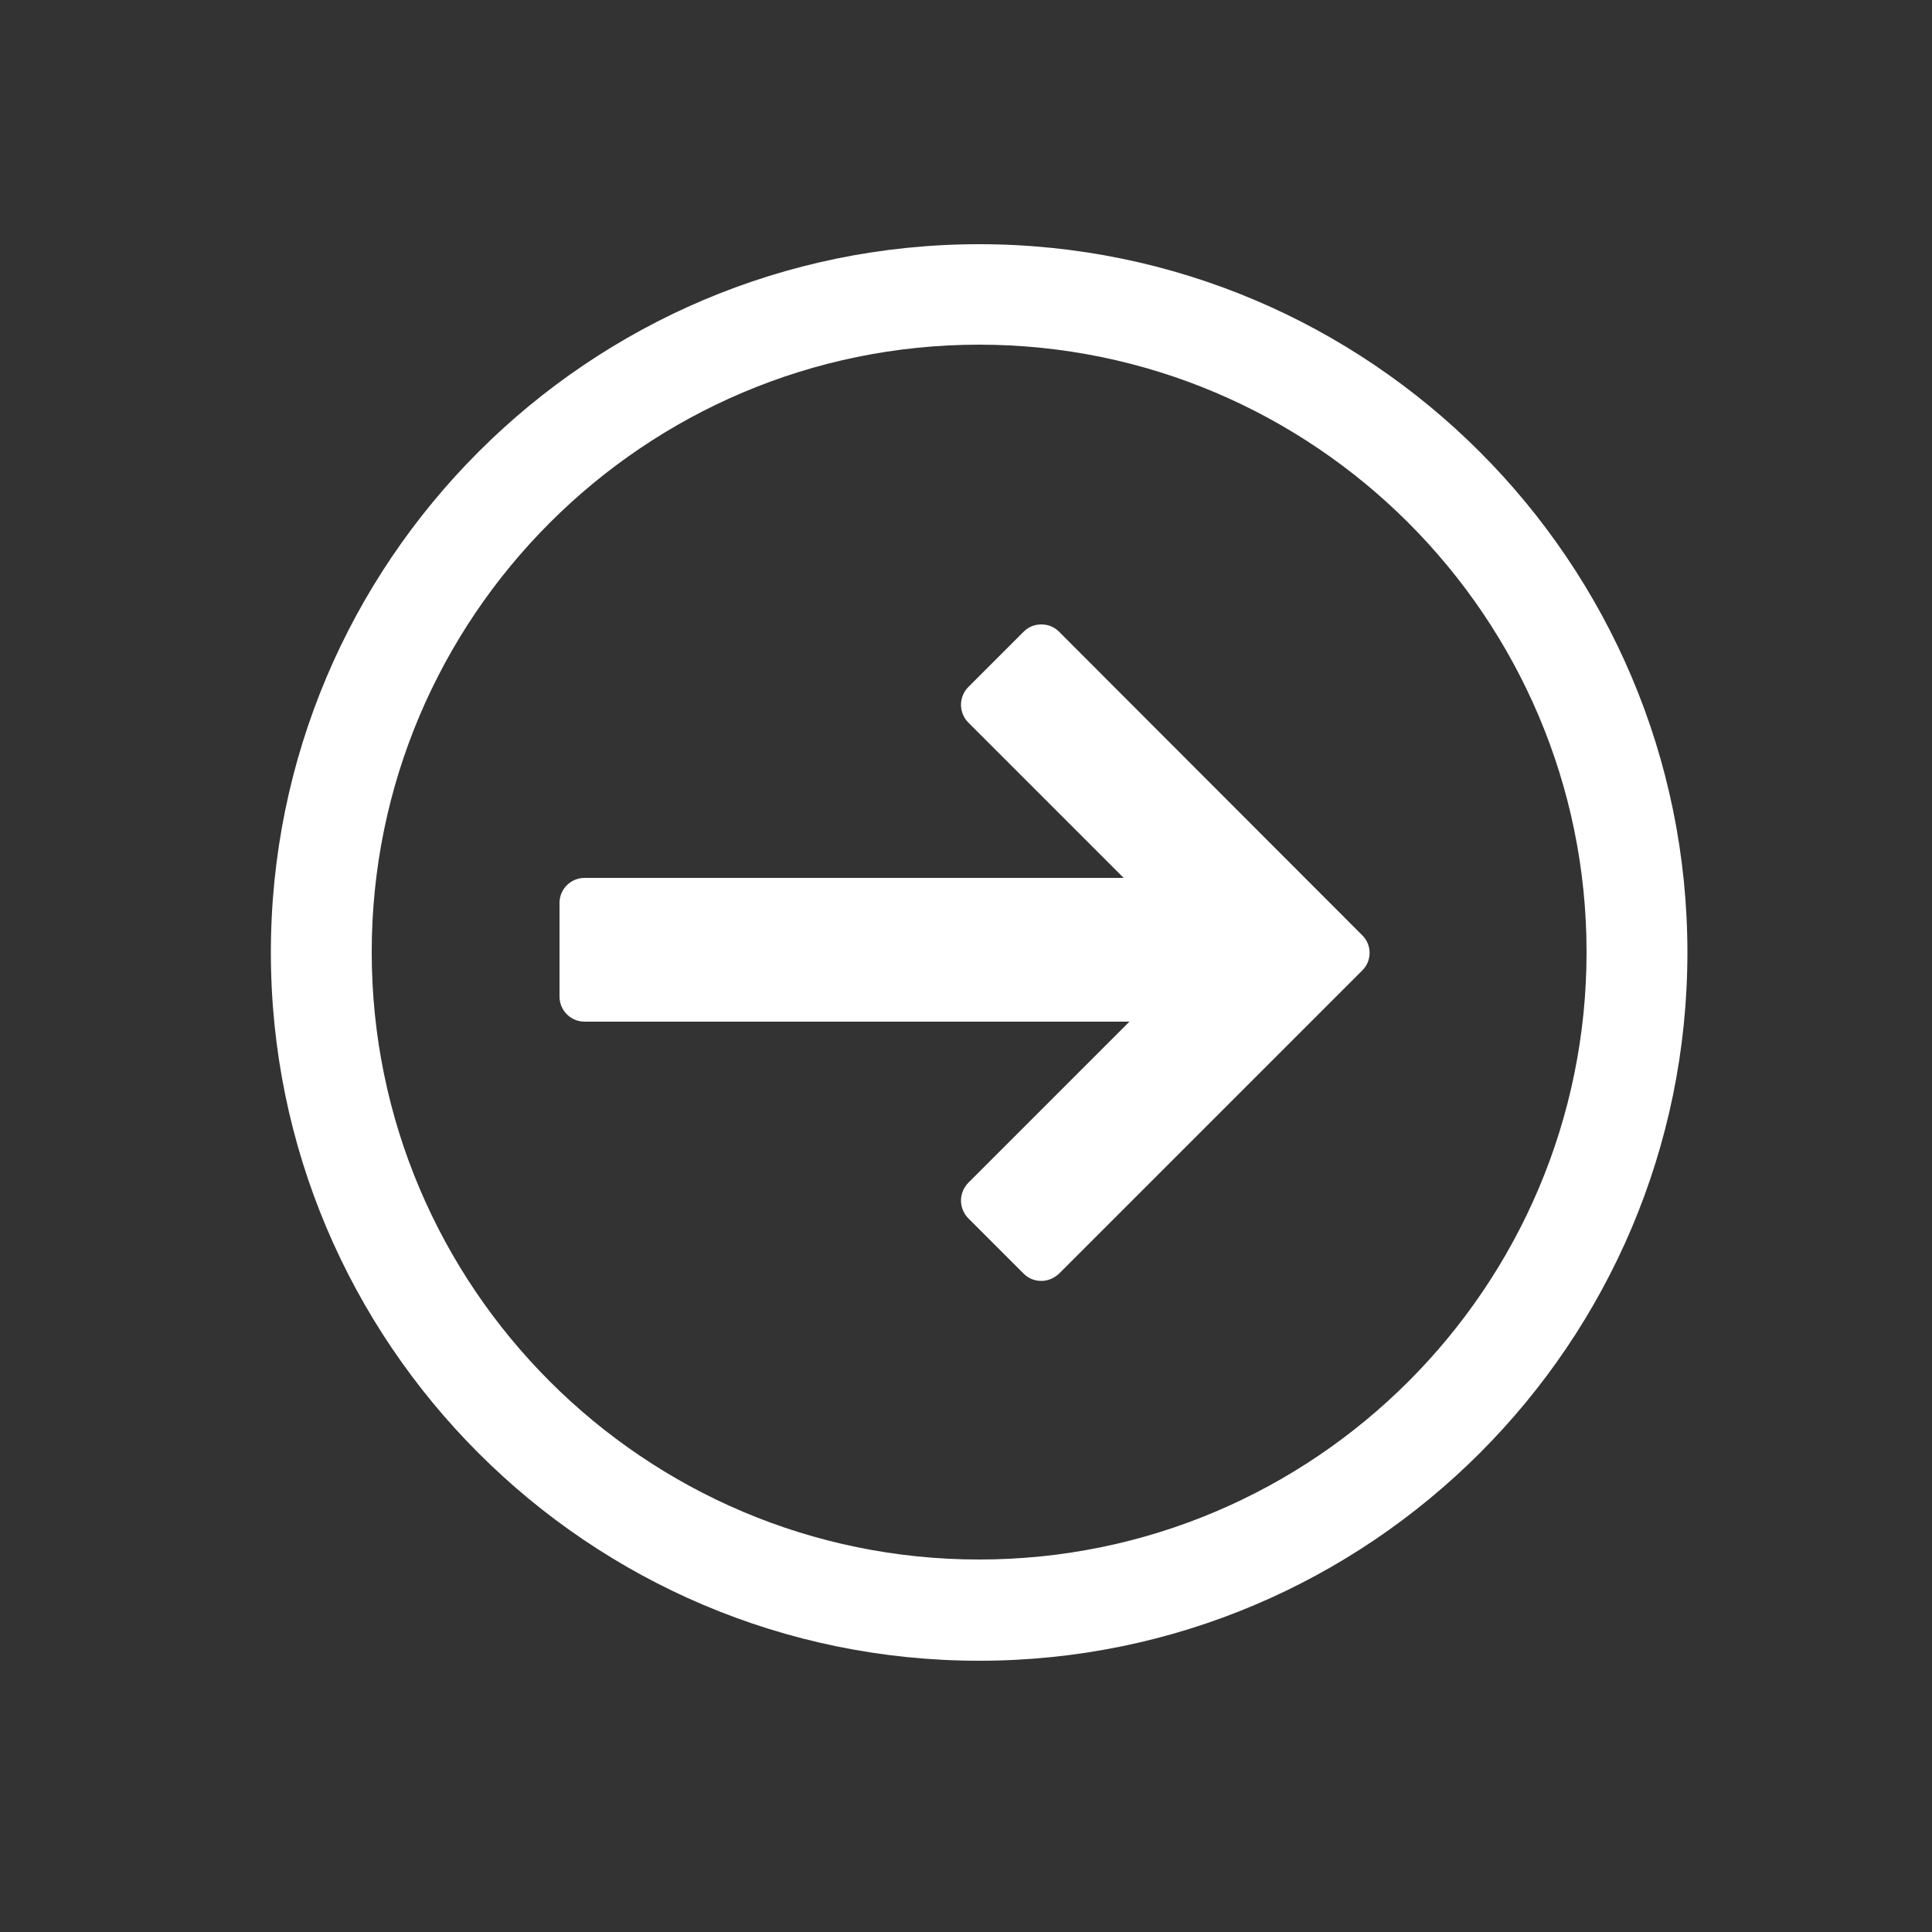 <?xml version="1.0" encoding="utf-8"?>
<!-- Generator: Adobe Illustrator 26.3.1, SVG Export Plug-In . SVG Version: 6.00 Build 0)  -->
<svg version="1.1" id="Calque_1" xmlns="http://www.w3.org/2000/svg" xmlns:xlink="http://www.w3.org/1999/xlink" x="0px" y="0px"
	 viewBox="0 0 50 50" style="enable-background:new 0 0 50 50;" xml:space="preserve">
<rect x="0" y="0" width="50" height="50" fill="#333333" stroke="none"/>
<style type="text/css">
	.st0{fill:#FFFFFF;}
</style>
<g>
	<path class="st0" d="M26.95,33.15c-0.17,0-0.33-0.06-0.46-0.19l-1.43-1.43c-0.12-0.12-0.19-0.29-0.19-0.46
		c0-0.17,0.07-0.34,0.19-0.46l4.17-4.17h-14.1c-0.36,0-0.65-0.29-0.65-0.65v-2.42c0-0.36,0.29-0.65,0.65-0.65h13.95l-4.02-4.02
		c-0.12-0.12-0.19-0.29-0.19-0.46c0-0.17,0.07-0.34,0.19-0.46l1.43-1.43c0.13-0.13,0.29-0.19,0.46-0.19s0.33,0.06,0.46,0.19
		l7.84,7.85c0.26,0.25,0.26,0.67,0,0.92l-7.84,7.84C27.28,33.08,27.12,33.15,26.95,33.15z"/>
	<g>
		<path class="st0" d="M25.34,42.98c-10.11,0-18.33-8.22-18.33-18.33c0-10.11,8.22-18.33,18.33-18.33
			c10.11,0,18.33,8.22,18.33,18.33C43.67,34.76,35.45,42.98,25.34,42.98z M25.34,8.92c-8.67,0-15.72,7.05-15.72,15.72
			c0,8.67,7.05,15.72,15.72,15.72c8.67,0,15.72-7.05,15.72-15.72C41.06,15.98,34.01,8.92,25.34,8.92z"/>
	</g>
</g>
</svg>
